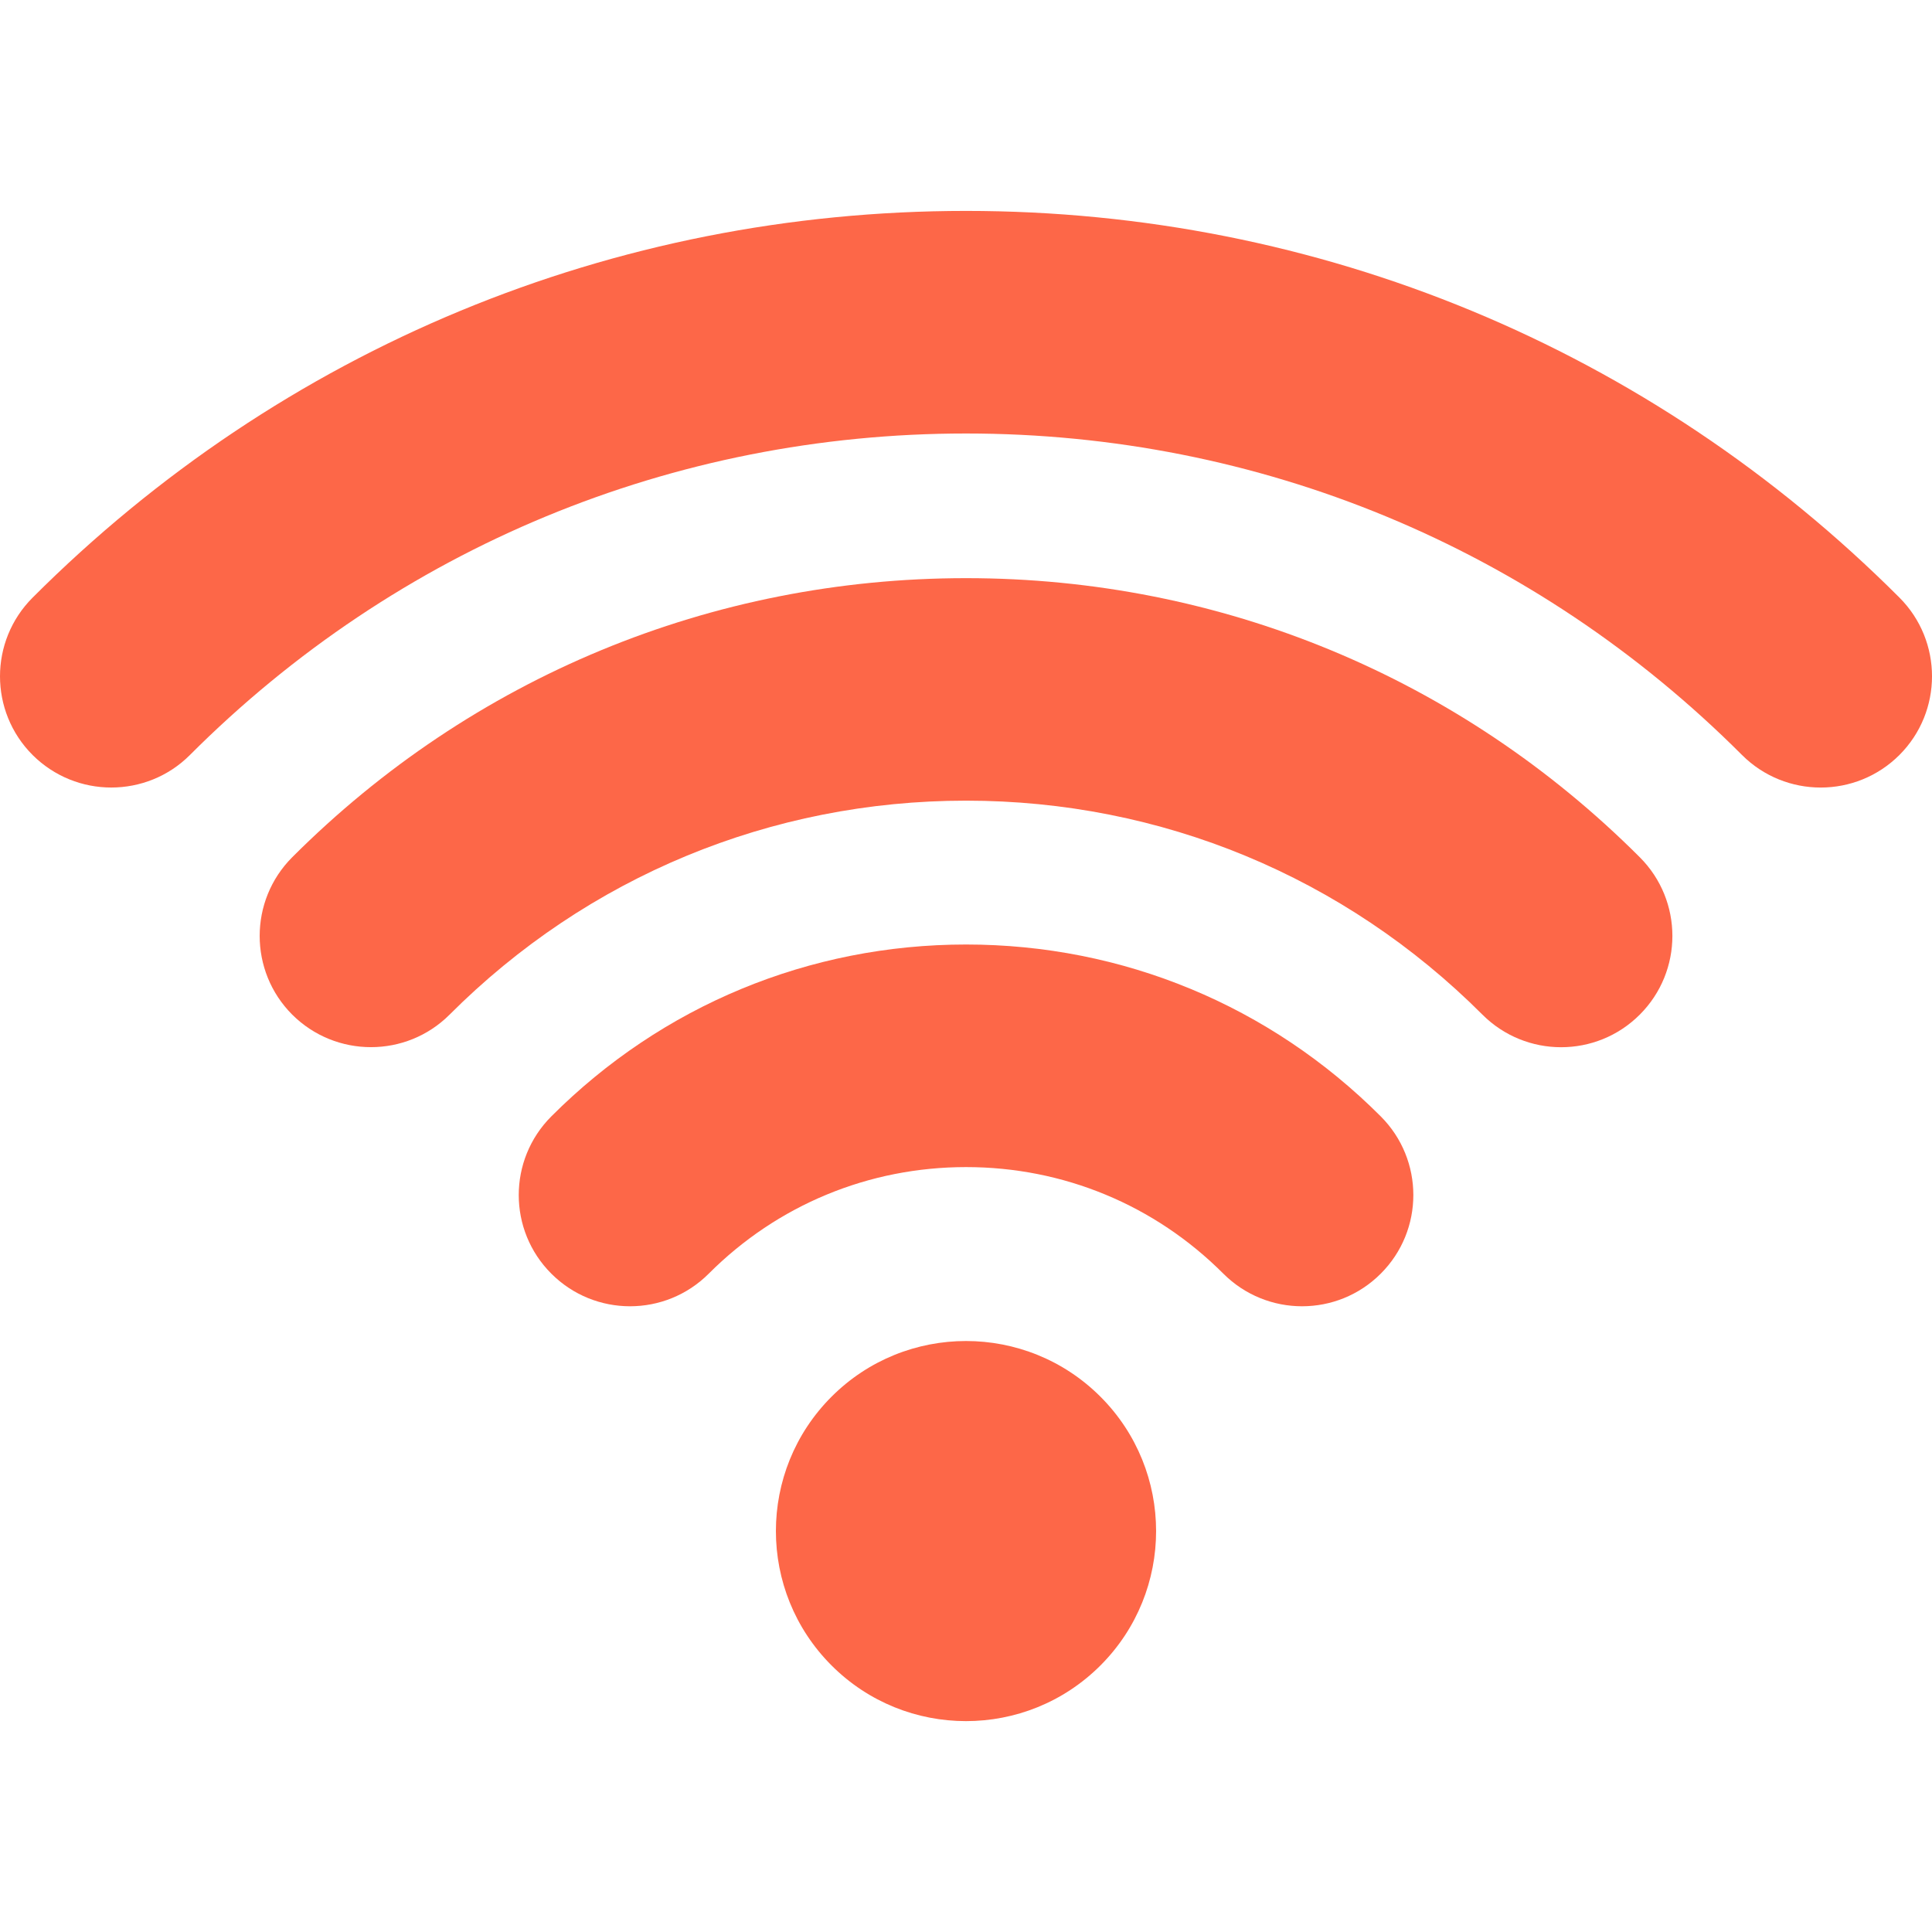<svg width="24" height="24" viewBox="0 0 24 24" fill="none" xmlns="http://www.w3.org/2000/svg">
<g clip-path="url(#clip0_936_10514)">
<path d="M10.33 17.35C9.408 18.272 9.408 19.767 10.33 20.689C11.252 21.611 12.748 21.611 13.67 20.689C14.592 19.767 14.592 18.272 13.67 17.35C12.748 16.428 11.252 16.428 10.33 17.35Z" fill="#FD6748"/>
<path d="M12.001 11.733C10.055 11.733 8.224 12.491 6.849 13.868C6.309 14.408 6.309 15.283 6.849 15.822C7.389 16.362 8.264 16.362 8.804 15.822C9.657 14.968 10.793 14.498 12.001 14.498C13.209 14.498 14.344 14.968 15.197 15.822C15.467 16.092 15.822 16.227 16.174 16.227C16.529 16.227 16.882 16.092 17.152 15.822C17.692 15.283 17.692 14.408 17.152 13.868C15.777 12.491 13.946 11.733 12.001 11.733Z" fill="#FD6748"/>
<path d="M12.001 7.182C8.839 7.182 5.866 8.413 3.63 10.649C3.091 11.189 3.091 12.064 3.63 12.604C4.171 13.143 5.046 13.143 5.585 12.604C7.298 10.89 9.577 9.946 12.001 9.946C14.423 9.946 16.702 10.89 18.415 12.604C18.685 12.874 19.04 13.009 19.392 13.009C19.747 13.009 20.1 12.874 20.37 12.604C20.91 12.064 20.91 11.189 20.37 10.649C18.134 8.413 15.163 7.182 12.001 7.182Z" fill="#FD6748"/>
<path d="M23.596 7.424C20.499 4.326 16.381 2.62 12 2.62C7.619 2.62 3.502 4.326 0.405 7.424C-0.135 7.964 -0.135 8.839 0.405 9.379C0.675 9.648 1.029 9.783 1.382 9.783C1.736 9.783 2.091 9.648 2.359 9.379C4.934 6.803 8.359 5.385 12 5.385C15.642 5.385 19.066 6.803 21.64 9.379C22.18 9.918 23.055 9.918 23.595 9.379C24.135 8.839 24.135 7.964 23.596 7.424Z" fill="#FD6748"/>
</g>
<defs>
<clipPath id="clip0_936_10514">
<rect width="24" height="24" fill="white"/>
</clipPath>
</defs>
</svg>
